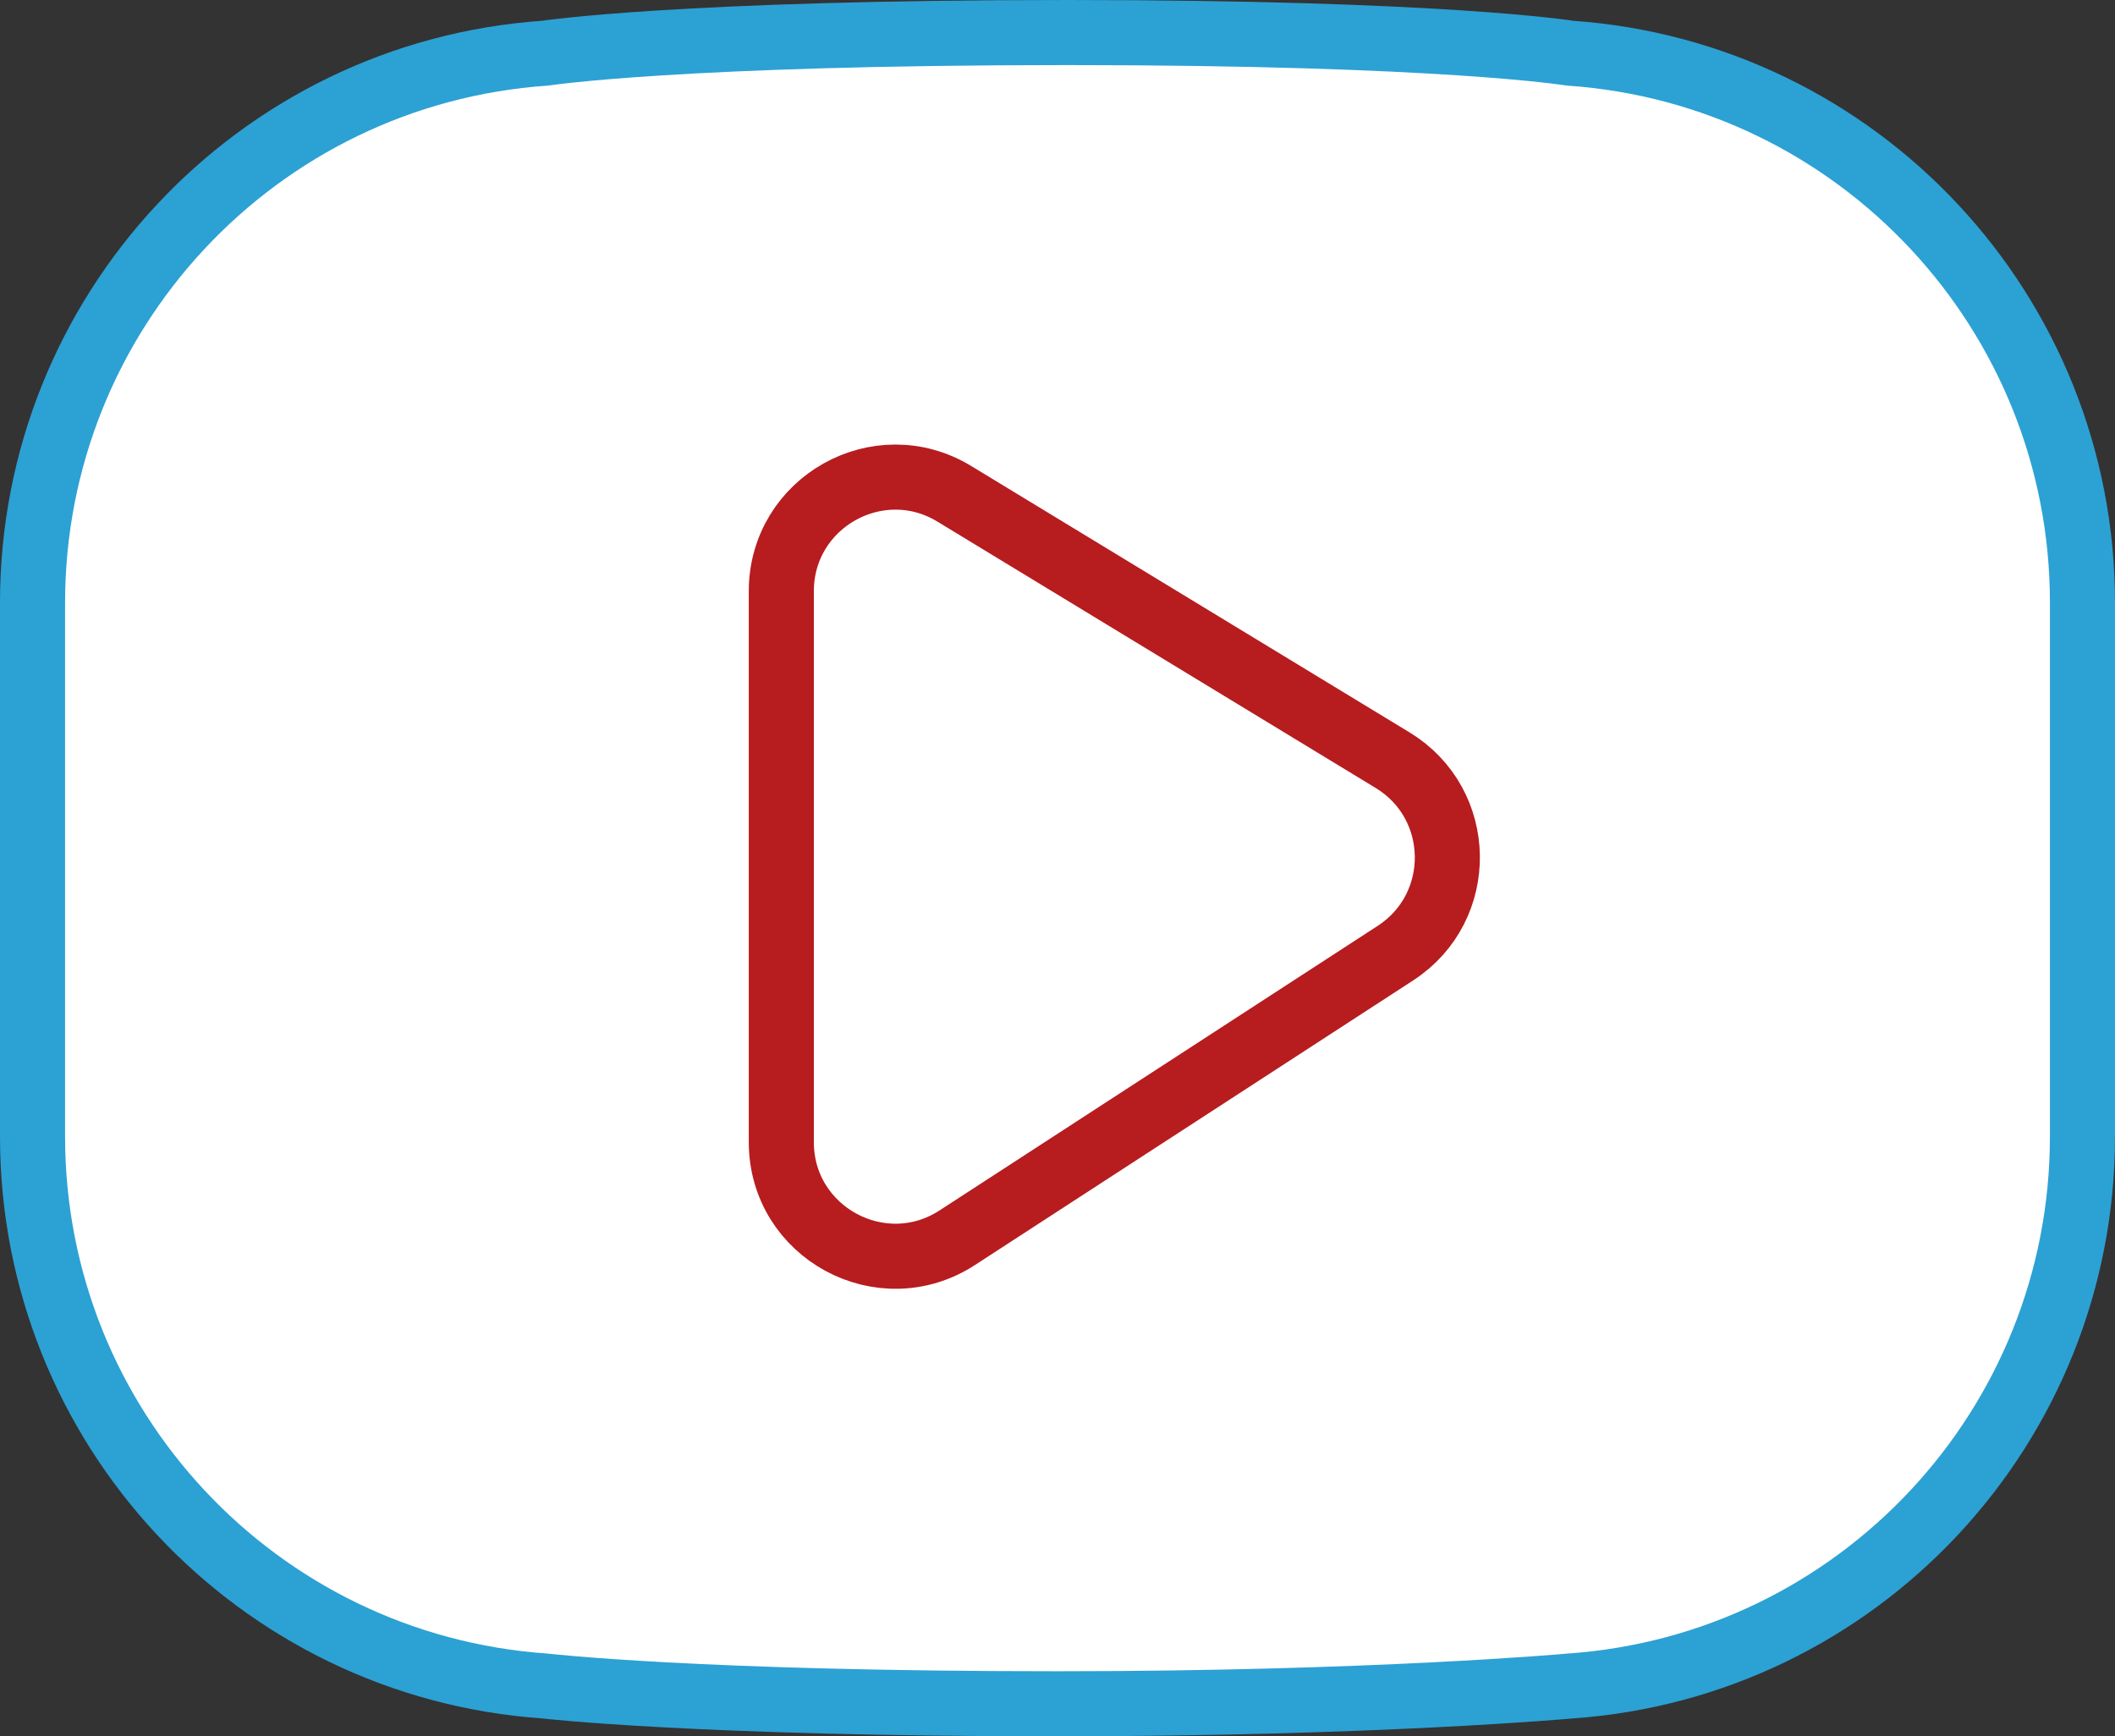 <svg xmlns="http://www.w3.org/2000/svg" x="0px" y="0px" viewBox="15.749 18.66 32.5 26.681" enable-background="new 0 0 64 64">
<rect x="15.749" y="18.66" width="32.5" height="26.681" fill="#333333" stroke="none"/>
<g>
	
		<path fill="#FFFFFF" stroke="#2CA1D4FF" stroke-width="1" stroke-linecap="round" stroke-linejoin="round" stroke-miterlimit="10" d="   M24.127,19.477c0,0,2.067-0.317,8.03-0.317c5.773,0,7.715,0.317,7.715,0.317c4.436,0.307,7.877,3.995,7.877,8.442v8.207   c0,4.447-3.441,8.135-7.877,8.442c0,0-3.01,0.273-7.873,0.273c-5.536,0-7.873-0.273-7.873-0.273   c-4.436-0.307-7.877-3.995-7.877-8.442v-8.207C16.25,23.472,19.691,19.784,24.127,19.477z"/>
</g>
<g>
	<path fill="none" stroke="#B71C1FFF" stroke-width="1" stroke-linecap="round" stroke-linejoin="round" stroke-miterlimit="10" d="   M27.755,36.21v-8.465c0-1.366,1.494-2.206,2.66-1.496l6.733,4.092c1.103,0.67,1.126,2.262,0.044,2.965l-6.733,4.373   C29.295,38.435,27.755,37.599,27.755,36.21z"/>
</g>
</svg>